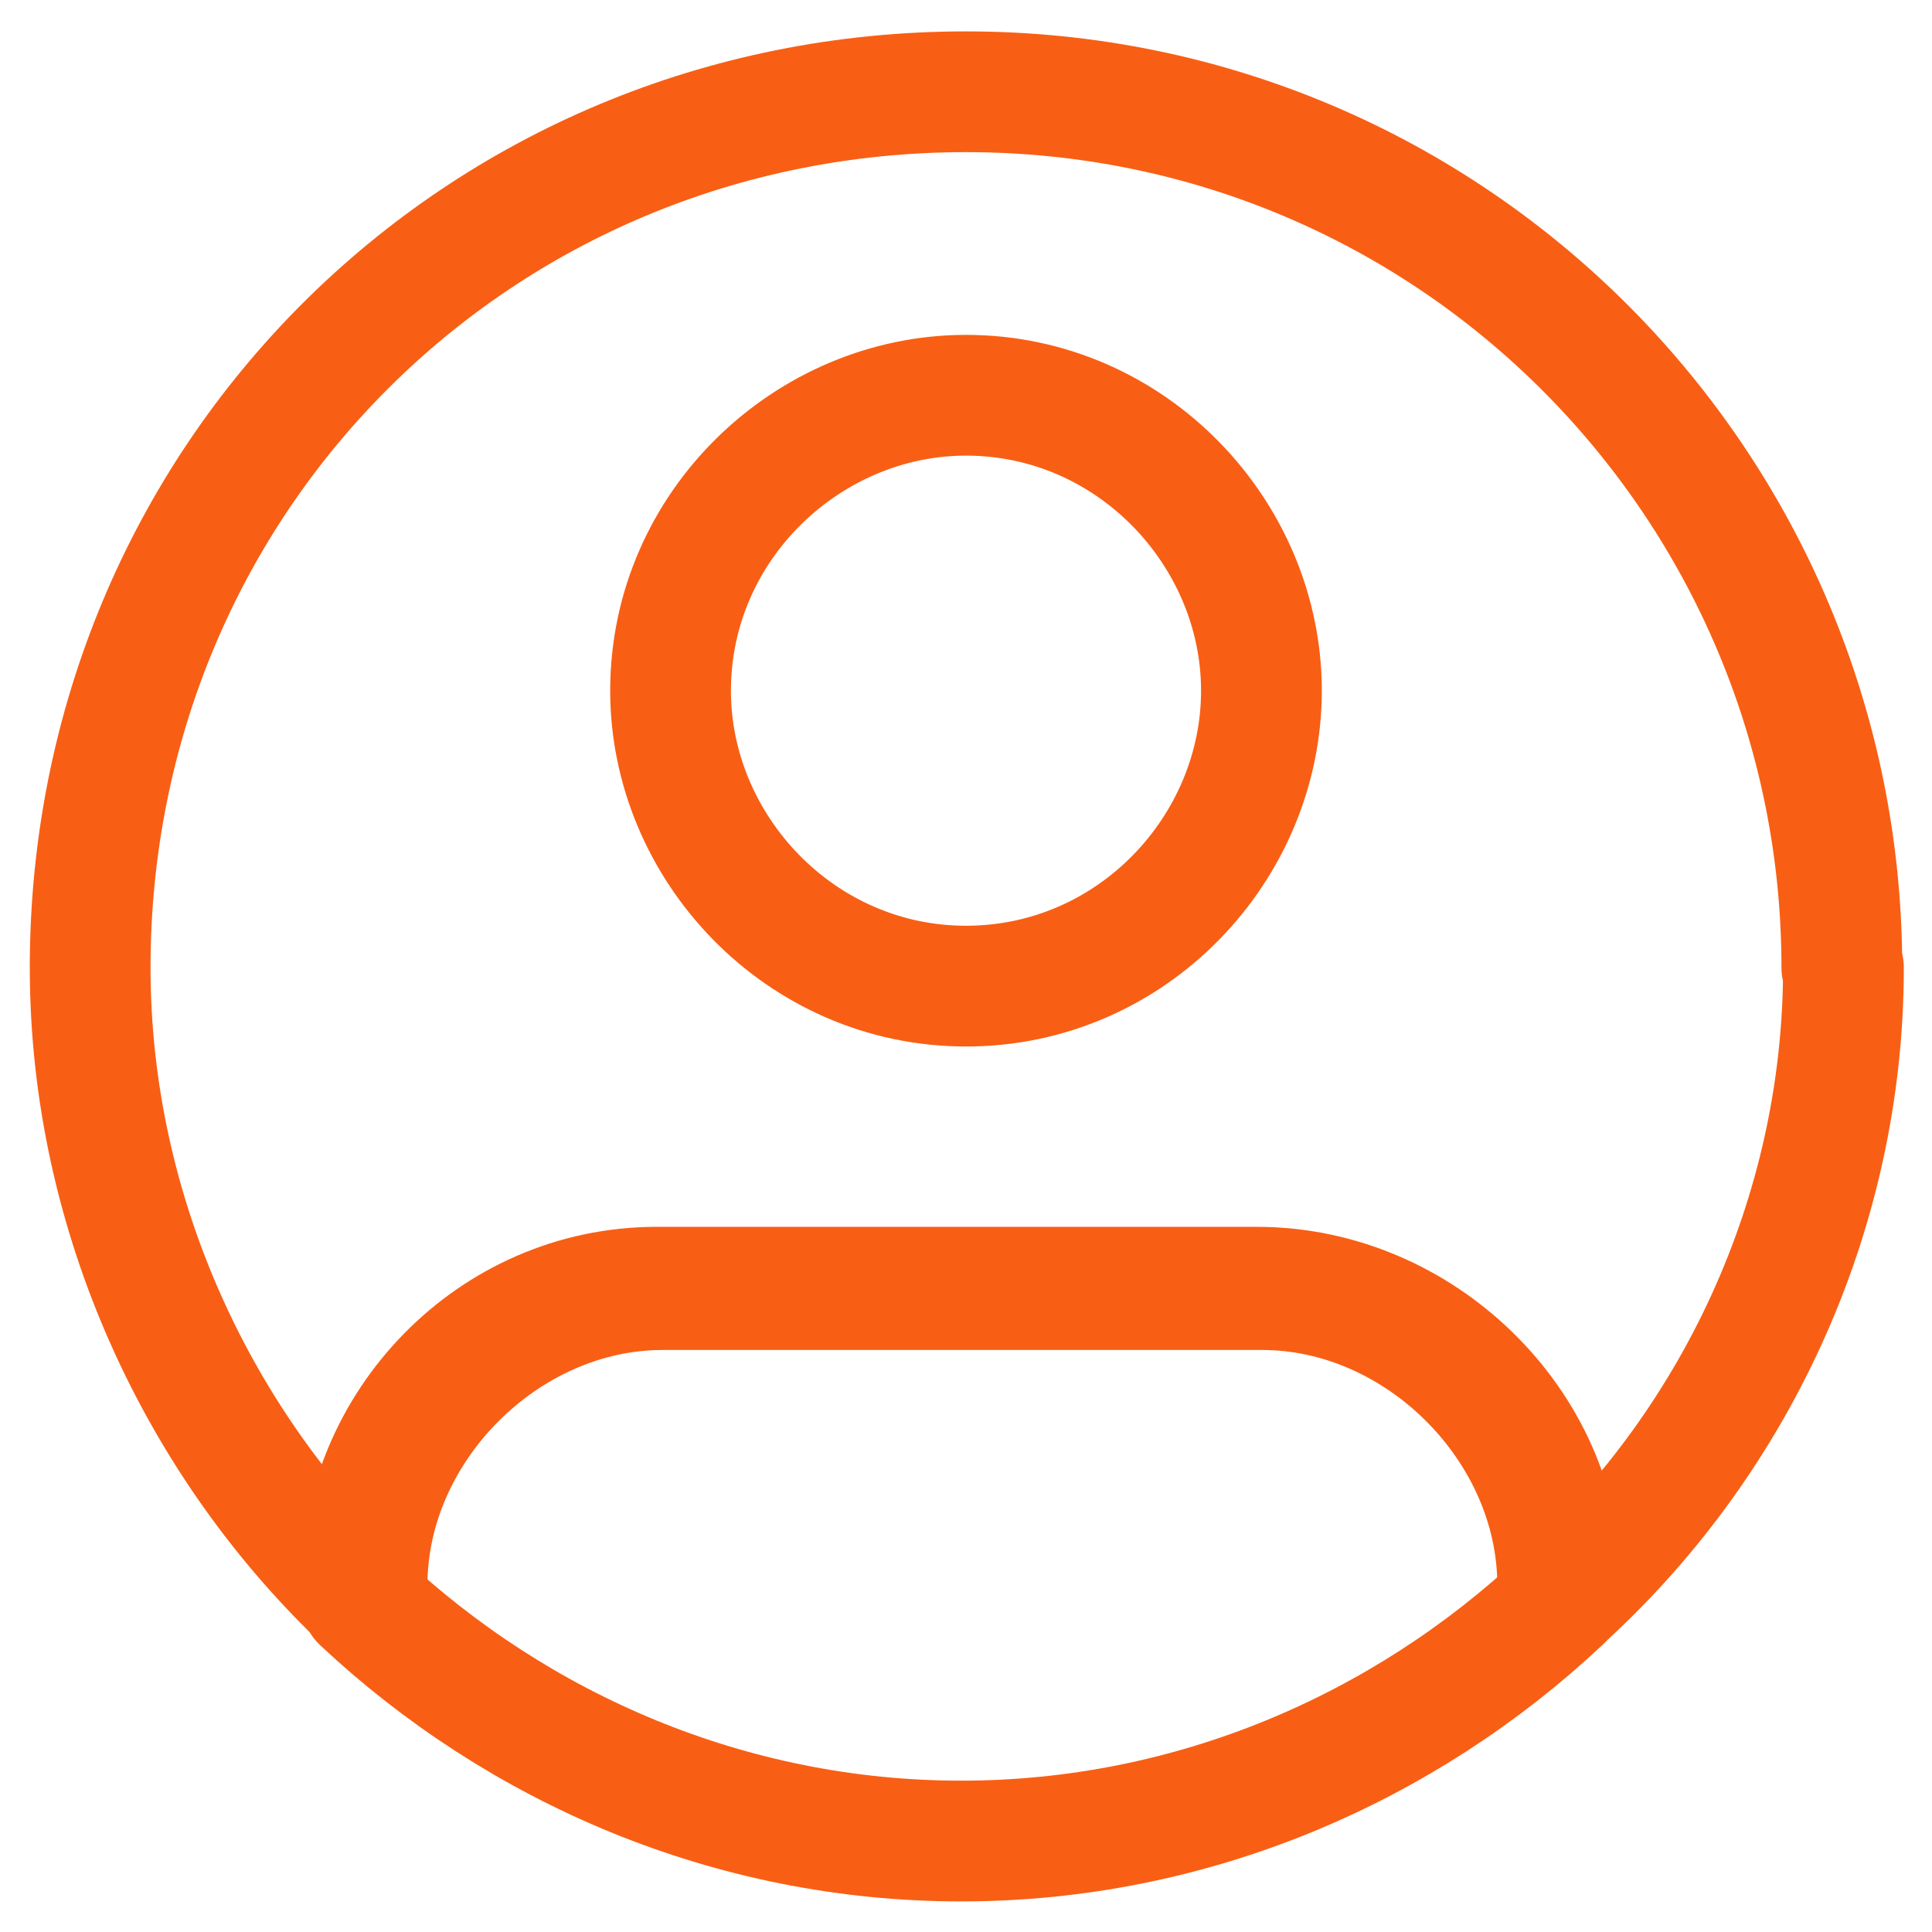 <?xml version="1.0" encoding="UTF-8"?><svg id="Layer_1" xmlns="http://www.w3.org/2000/svg" width="24" height="24" viewBox="0 0 24 24"><path d="M22.88,12.02c0-5.96-4.81-10.88-10.88-10.88S1.12,5.95,1.12,12.02c0,3.09,1.37,5.96,3.44,7.9v-.23c0-1.95,1.72-3.67,3.67-3.67h7.45c1.95,0,3.67,1.72,3.67,3.67v.23c2.18-1.95,3.55-4.81,3.55-7.9Zm-10.88,.23c-2.06,0-3.67-1.72-3.67-3.67,0-2.06,1.72-3.67,3.67-3.67,2.06,0,3.67,1.72,3.67,3.67s-1.6,3.67-3.67,3.67Z" style="fill:none; stroke:#f85f14; stroke-linecap:round; stroke-linejoin:round; stroke-width:1.5px;"/><path d="M15.61,15.99h-7.45c-2.06,0-3.67,1.72-3.67,3.67v.23c1.95,1.83,4.58,2.98,7.45,2.98s5.5-1.15,7.45-2.98v-.23c0-1.95-1.72-3.67-3.78-3.67Z" style="fill:none; stroke:#f85f14; stroke-linecap:round; stroke-linejoin:round; stroke-width:1.5px;"/></svg>